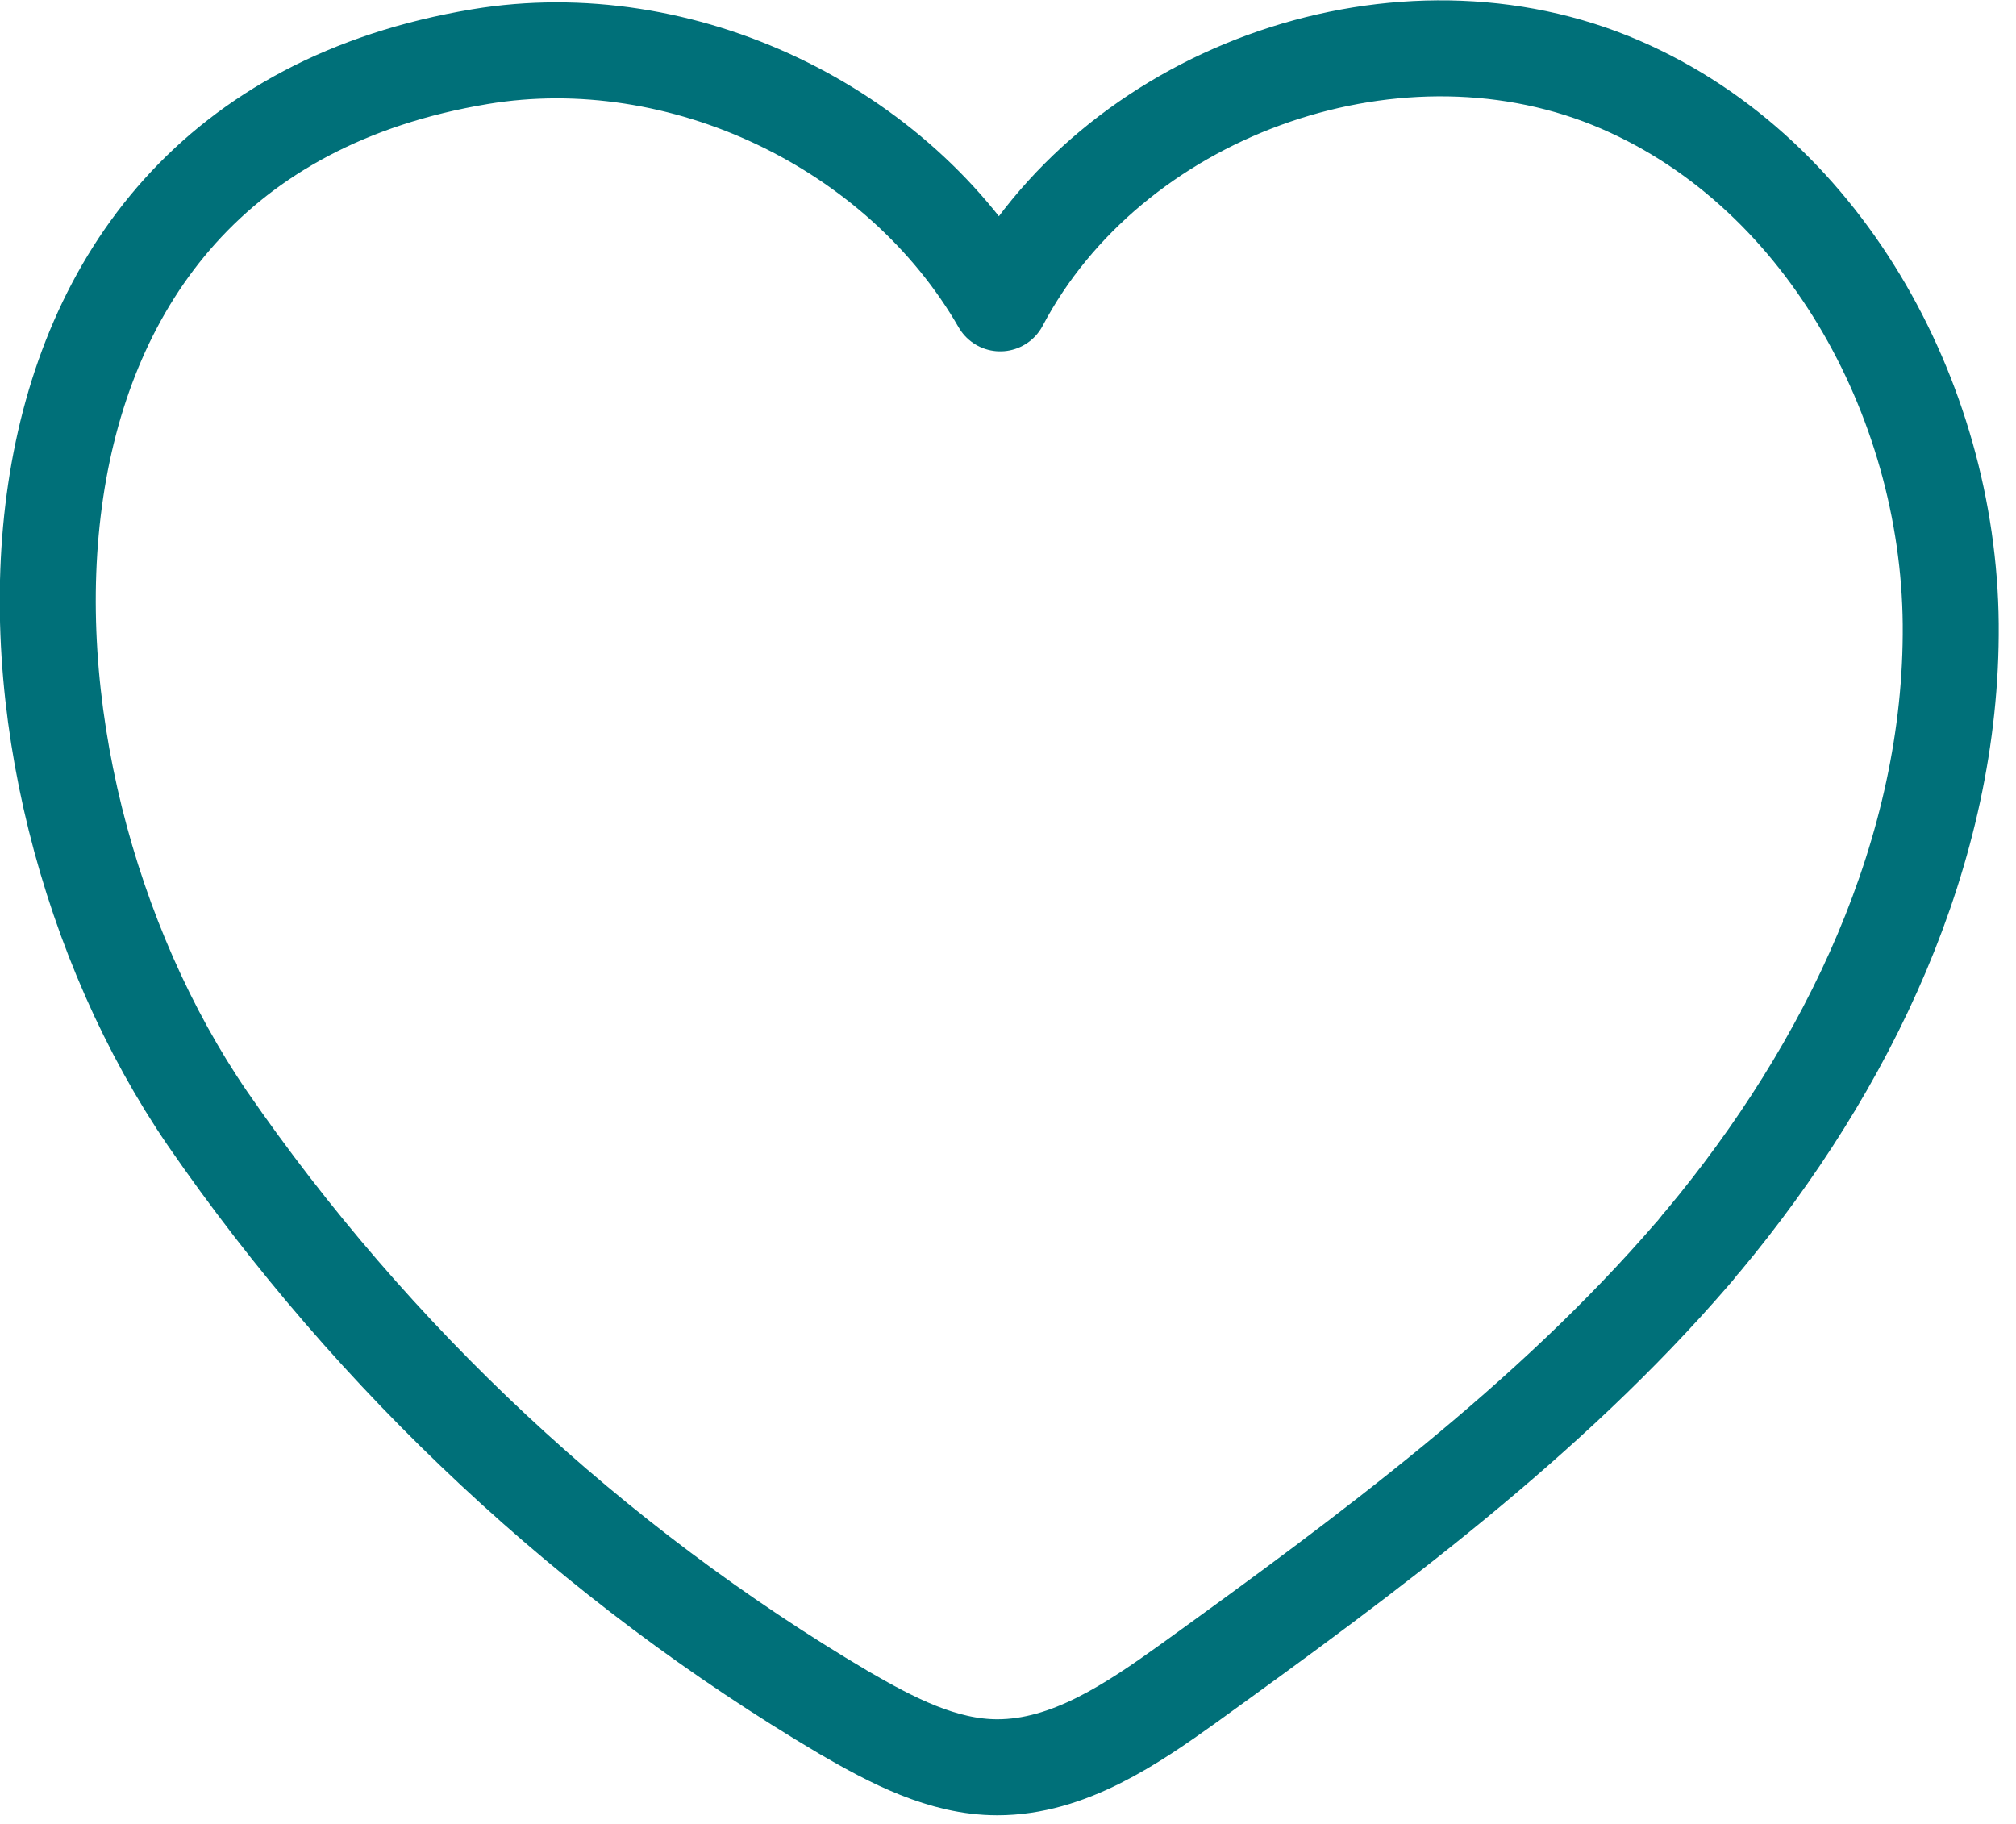 <svg width="21" height="19" viewBox="0 0 21 19" fill="none" xmlns="http://www.w3.org/2000/svg">
<g clip-path="url(#clip0_6705_5046)">
<path d="M17.63 13.06C16.13 14.8 14.259 16.18 12.389 17.53C11.79 17.96 11.13 18.41 10.389 18.41C9.82 18.41 9.29 18.13 8.79 17.84C6.17 16.29 3.89 14.16 2.16 11.65C-0.31 8.04 -0.53 1.51 5 0.59C7.1 0.24 9.36 1.32 10.419 3.16C11.569 0.98 14.479 -0.09 16.779 0.84C18.97 1.73 20.299 4.14 20.32 6.5C20.34 8.86 19.25 11.12 17.739 12.93C17.7 12.97 17.669 13.02 17.63 13.06Z" stroke="#007079" stroke-linecap="round" stroke-linejoin="round"/>
</g>
<defs>
<clipPath id="clip0_6705_5046">
<rect width="20.82" height="18.91" fill="white"/>
</clipPath>
</defs>
</svg>
